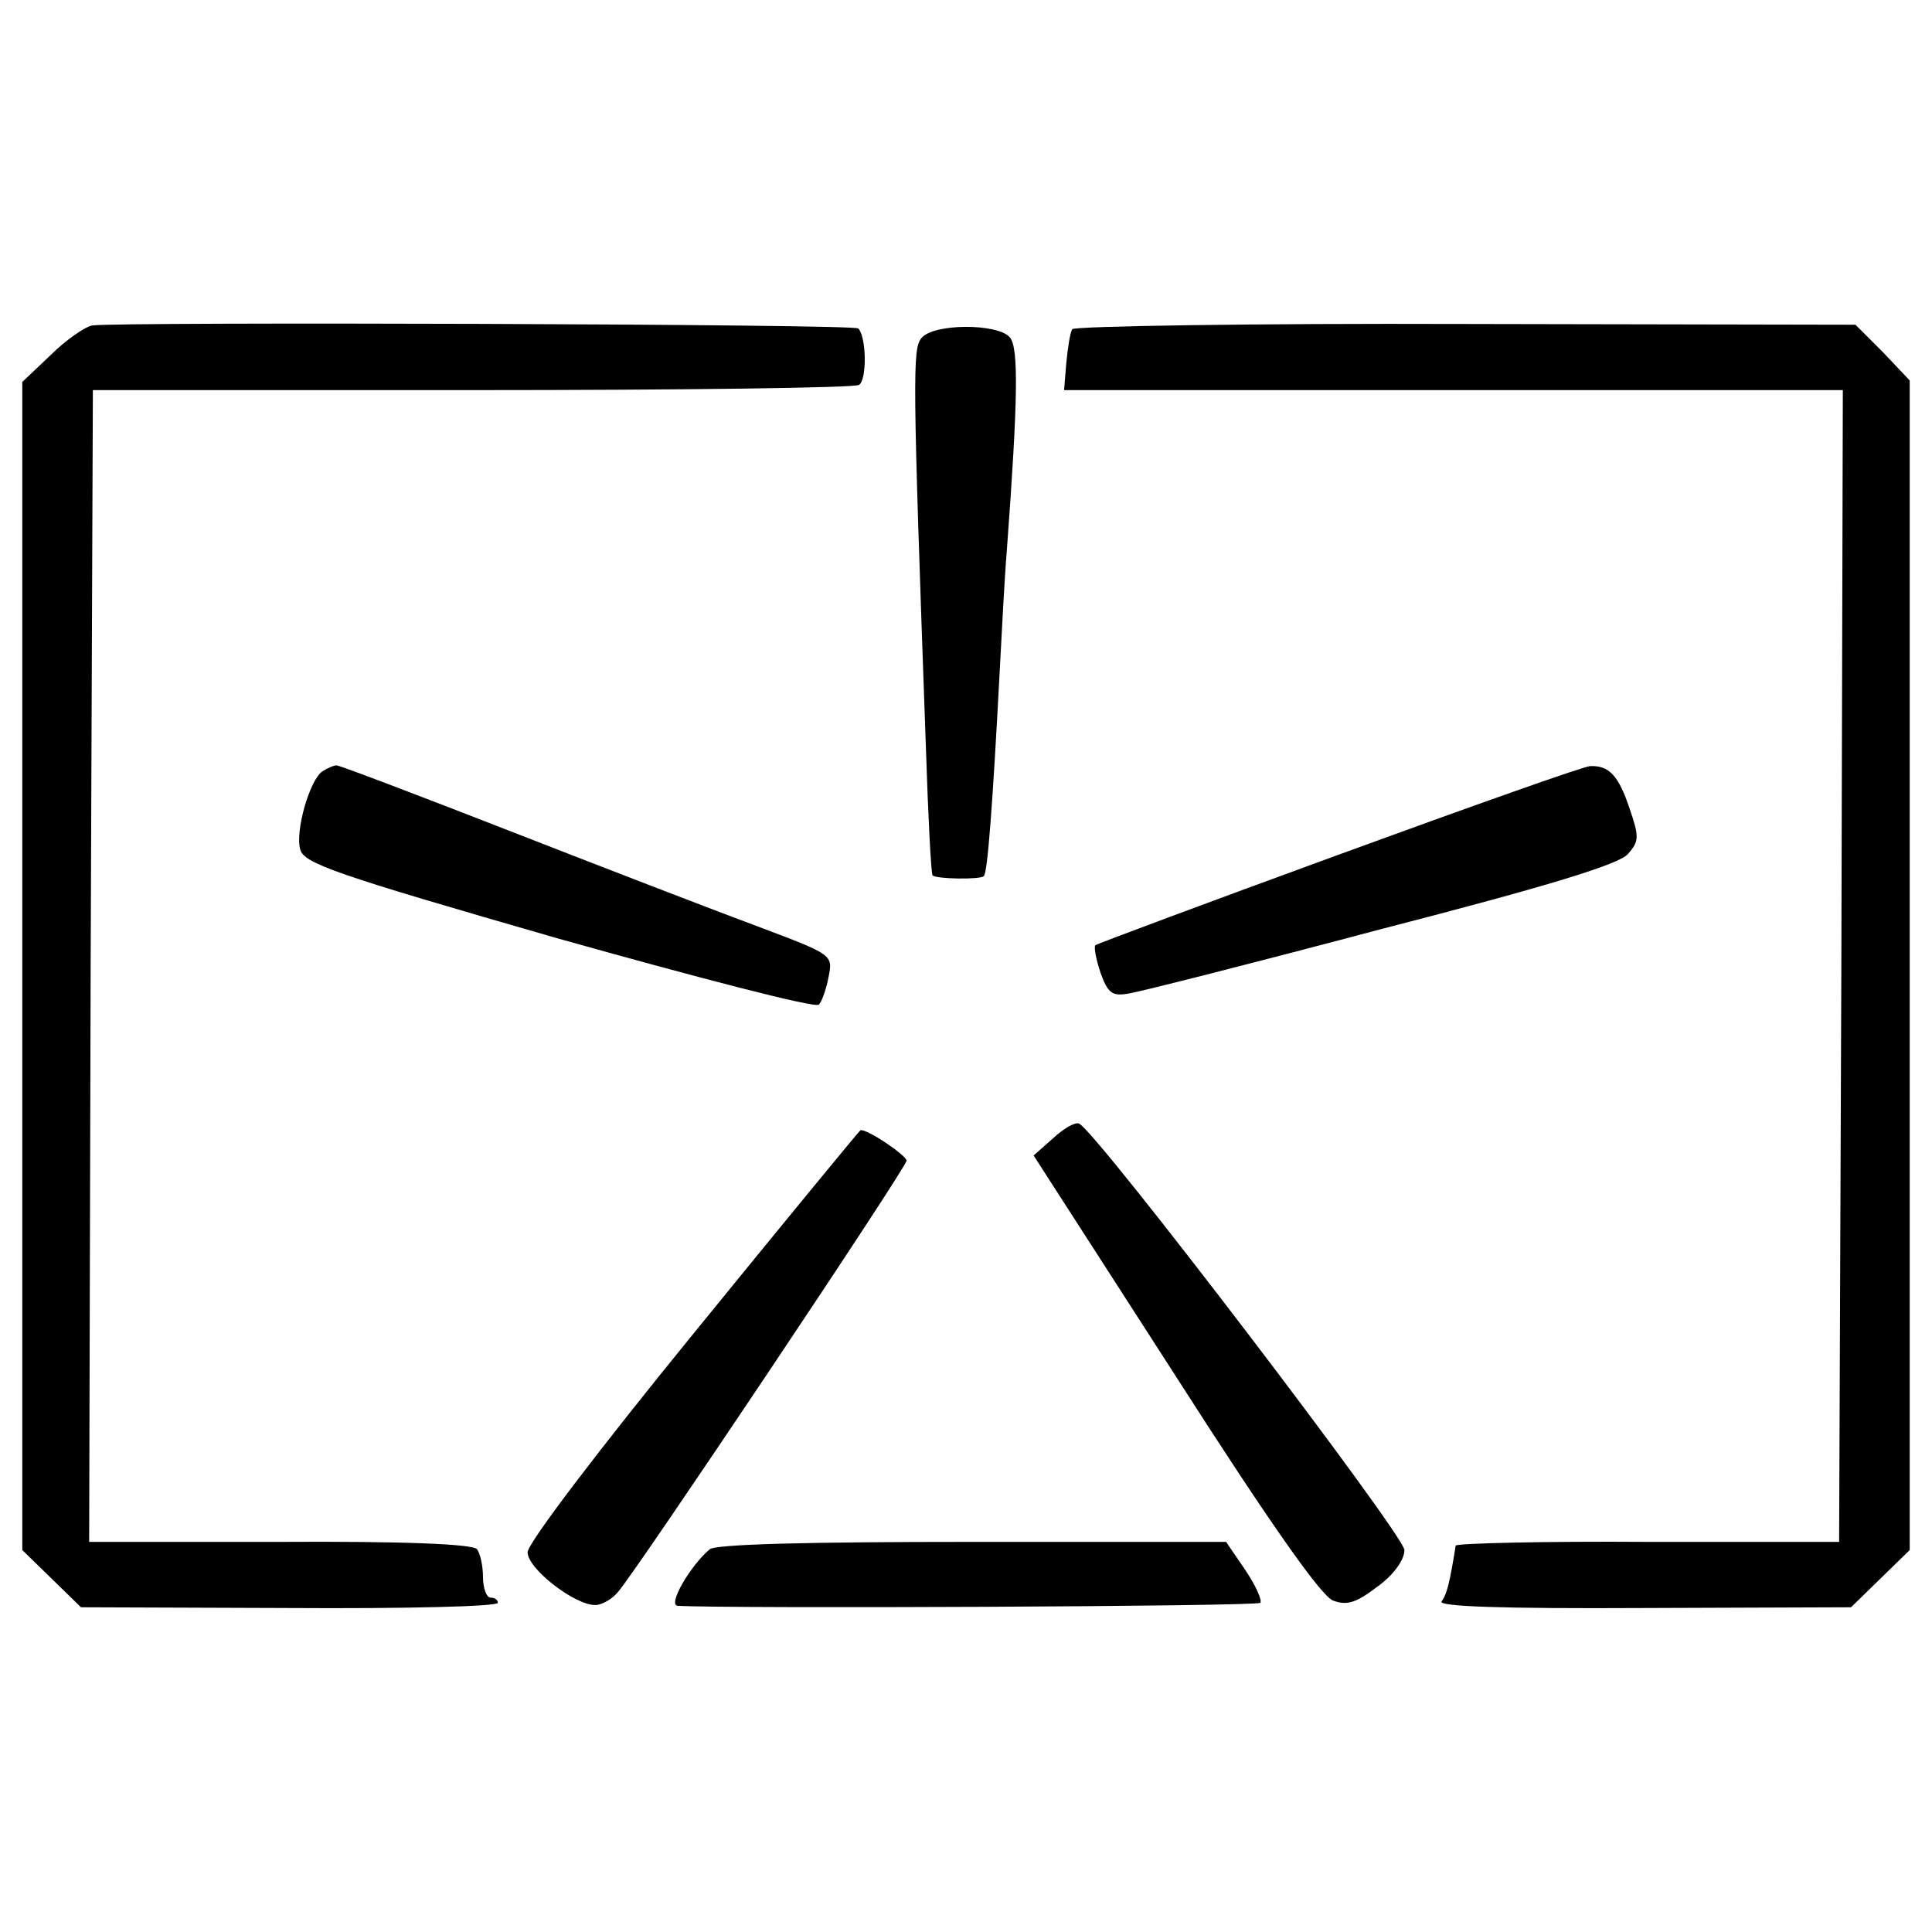 <?xml version="1.0" standalone="no"?>
<!DOCTYPE svg PUBLIC "-//W3C//DTD SVG 20010904//EN"
 "http://www.w3.org/TR/2001/REC-SVG-20010904/DTD/svg10.dtd">
<svg version="1.0" xmlns="http://www.w3.org/2000/svg"
 width="260pt" height="260pt" viewBox="0 0 260 260"
 preserveAspectRatio="xMidYMid meet">
<g transform="translate(0,260) scale(0.1,-0.1)"
fill="#000000" stroke="none">
<path d="M124 2162 c-10 -2 -36 -20 -56 -40 l-38 -36 0 -786 0 -786 39 -38 40
-39 280 -1 c155 -1 281 2 281 7 0 4 -4 7 -10 7 -5 0 -10 12 -10 28 0 15 -4 32
-8 37 -4 7 -97 11 -265 10 l-257 0 2 775 3 775 510 0 c281 0 515 3 521 7 11 7
10 65 -1 76 -5 6 -1000 9 -1031 4z"/>
<path d="M1443 2157 c-3 -5 -6 -25 -8 -45 l-3 -37 524 0 524 0 -2 -775 -3
-775 -257 0 c-142 1 -258 -2 -259 -5 -8 -50 -12 -66 -19 -75 -6 -7 81 -10 271
-9 l280 1 40 39 39 38 0 787 0 787 -36 38 -37 37 -524 1 c-289 1 -527 -3 -530
-7z"/>
<path d="M1240 2145 c-12 -15 -12 -47 6 -550 3 -93 7 -171 9 -173 4 -5 65 -6
69 -1 5 4 12 98 21 269 3 58 7 134 10 170 15 203 16 272 4 286 -16 19 -103 19
-119 -1z"/>
<path d="M434 1562 c-17 -11 -37 -80 -30 -105 5 -19 45 -33 347 -120 189 -53
346 -94 351 -89 4 4 10 21 13 37 6 30 6 30 -92 67 -54 20 -202 77 -330 127
-128 50 -236 91 -240 91 -4 0 -13 -4 -19 -8z"/>
<path d="M1802 1450 c-178 -65 -325 -120 -328 -122 -2 -3 1 -19 7 -37 10 -28
16 -32 38 -28 14 2 168 41 341 87 221 57 320 87 331 101 15 17 15 23 2 61 -15
45 -28 58 -53 57 -8 0 -160 -54 -338 -119z"/>
<path d="M1417 1068 l-26 -23 190 -295 c128 -200 197 -298 213 -304 19 -7 31
-3 60 19 22 16 36 36 36 49 0 20 -417 567 -438 574 -6 2 -21 -7 -35 -20z"/>
<path d="M933 805 c-128 -157 -223 -282 -223 -294 0 -22 63 -71 91 -71 9 0 23
8 31 18 26 30 388 571 388 580 0 7 -53 43 -62 41 -1 0 -103 -124 -225 -274z"/>
<path d="M955 515 c-26 -22 -57 -75 -43 -76 65 -4 780 -1 784 4 3 3 -6 23 -20
44 l-26 38 -341 0 c-220 0 -346 -3 -354 -10z"/>
</g>
</svg>
